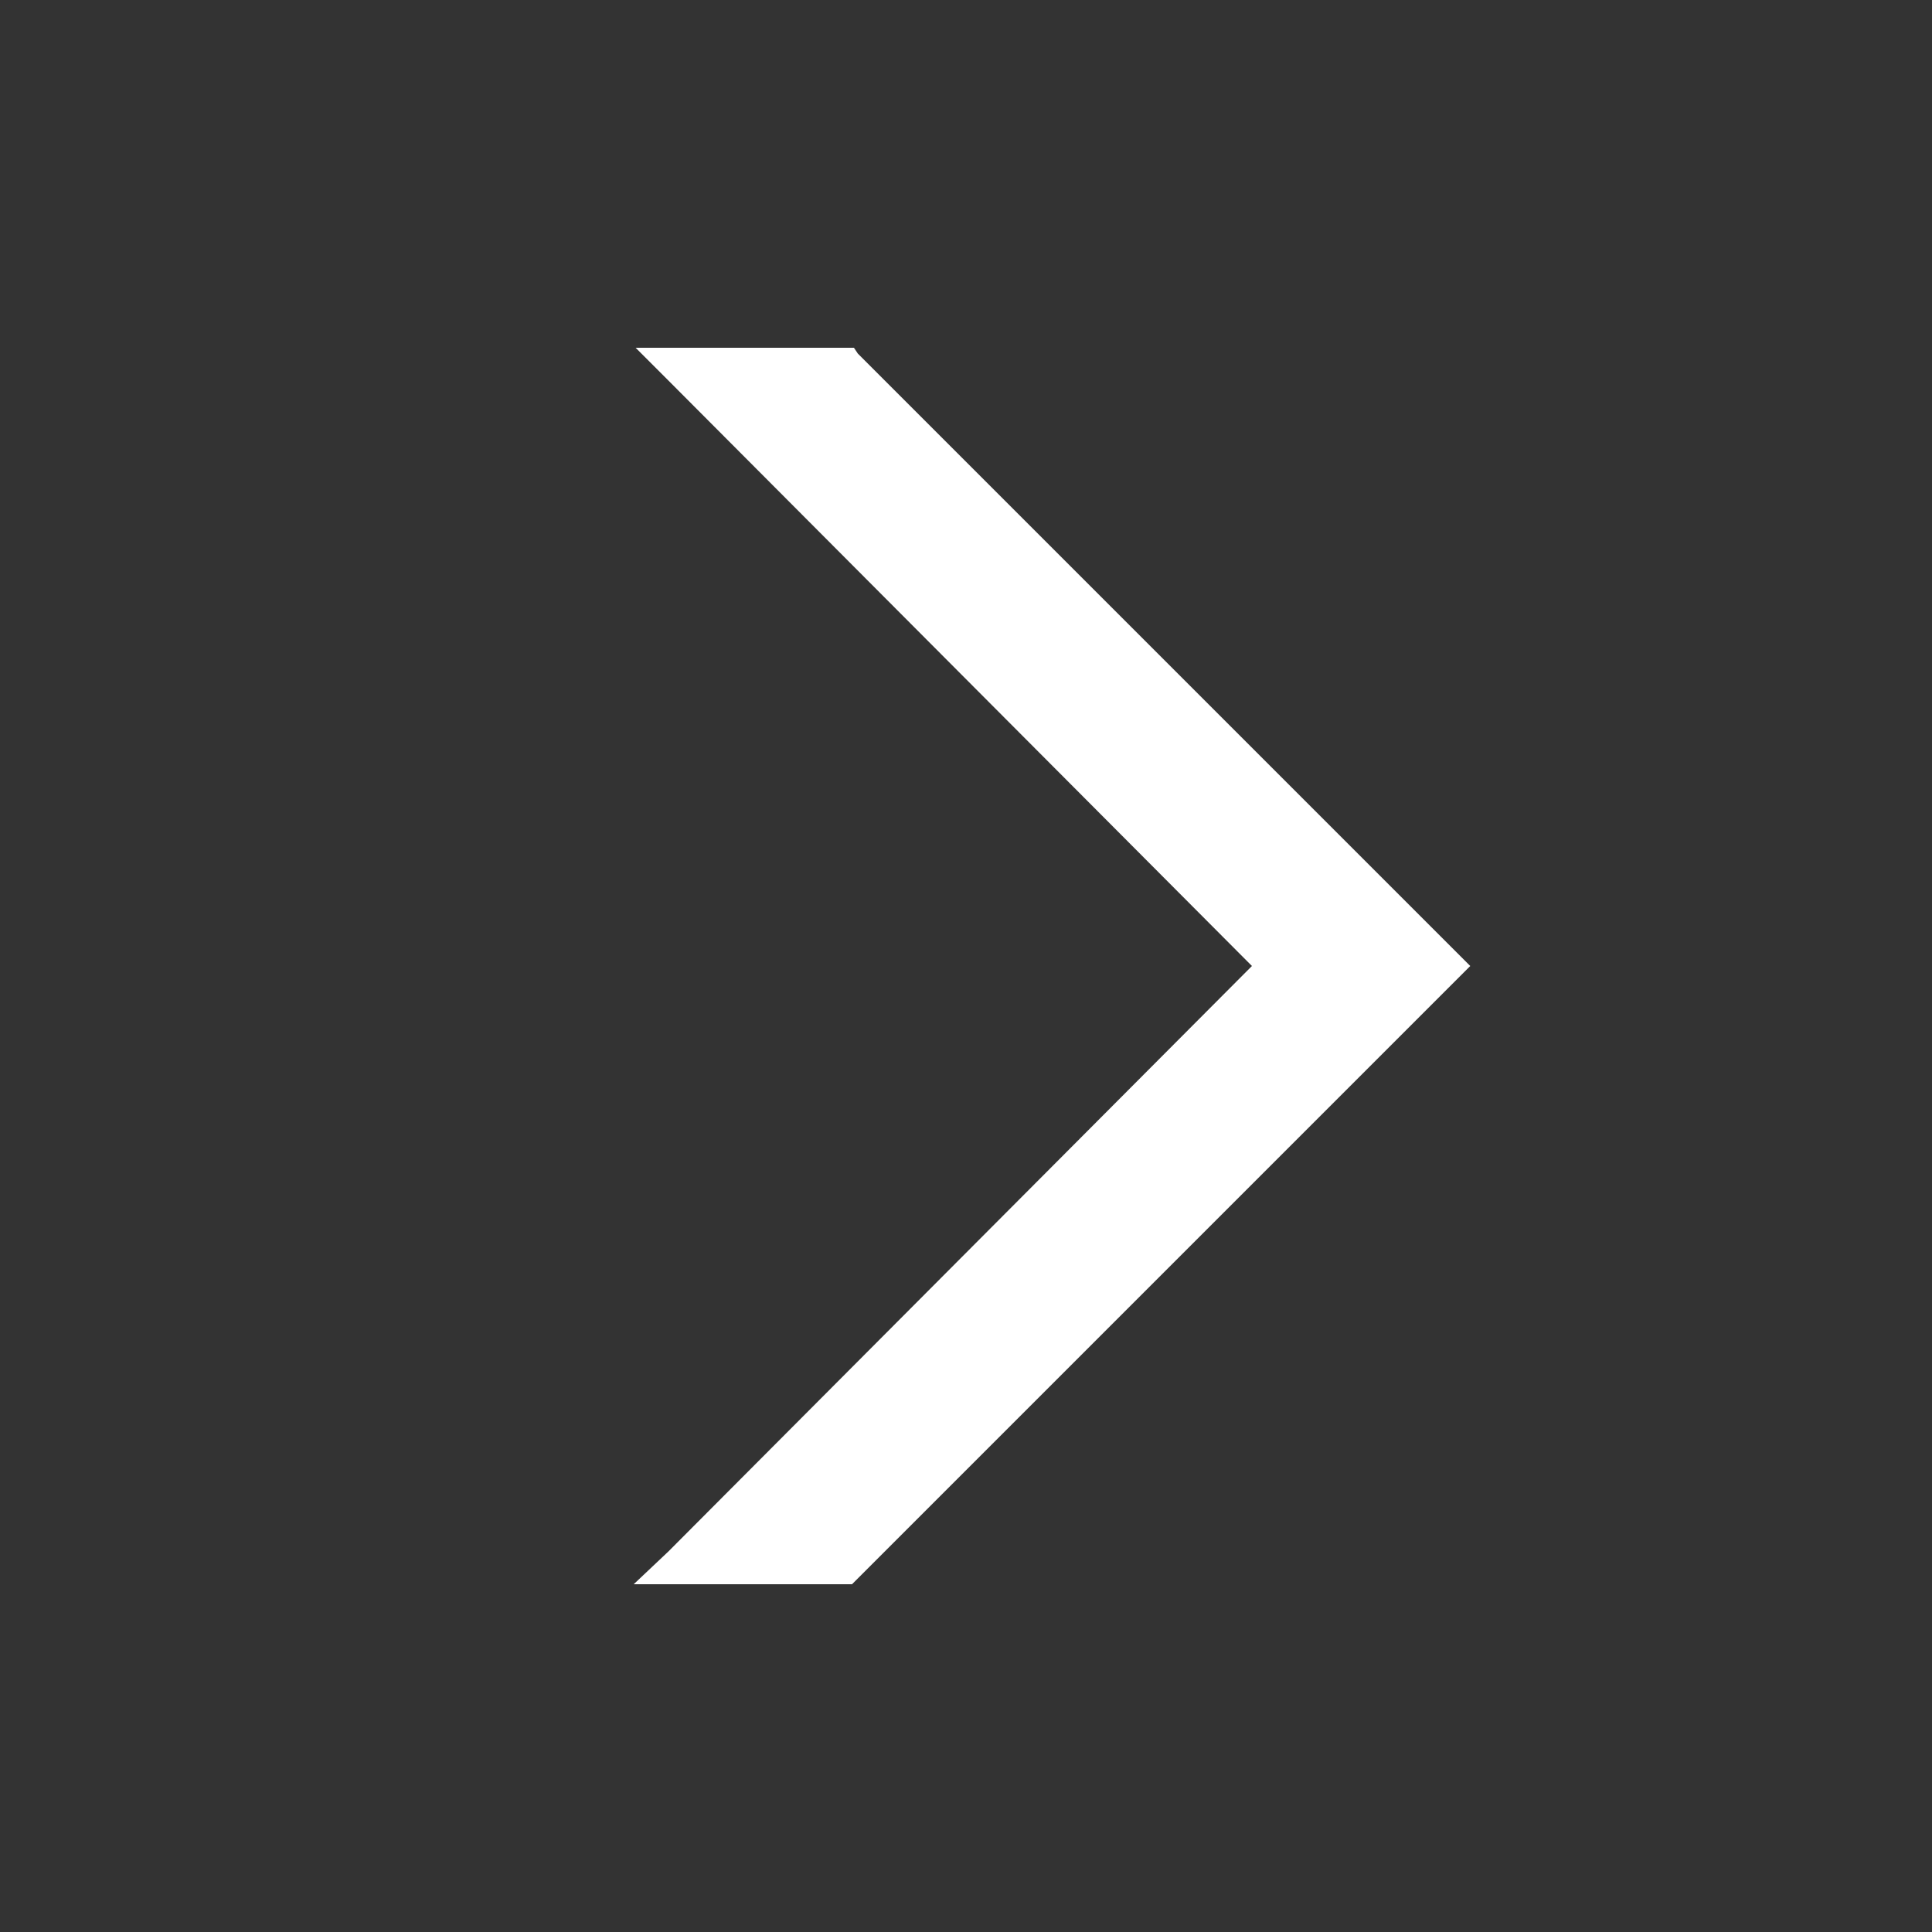 <svg id="レイヤー_1" xmlns="http://www.w3.org/2000/svg" viewBox="0 0 100 100"><rect x="0" y="0" width="100" height="100" fill="#333333" stroke="none"/><style></style><path d="M44.2 18H32.9l1.7 1.7L64.8 50 34.6 80.3 32.8 82h11.3l.3-.3 31-31 .7-.7-.7-.7-31-31-.2-.3z" fill="#fff"/></svg>